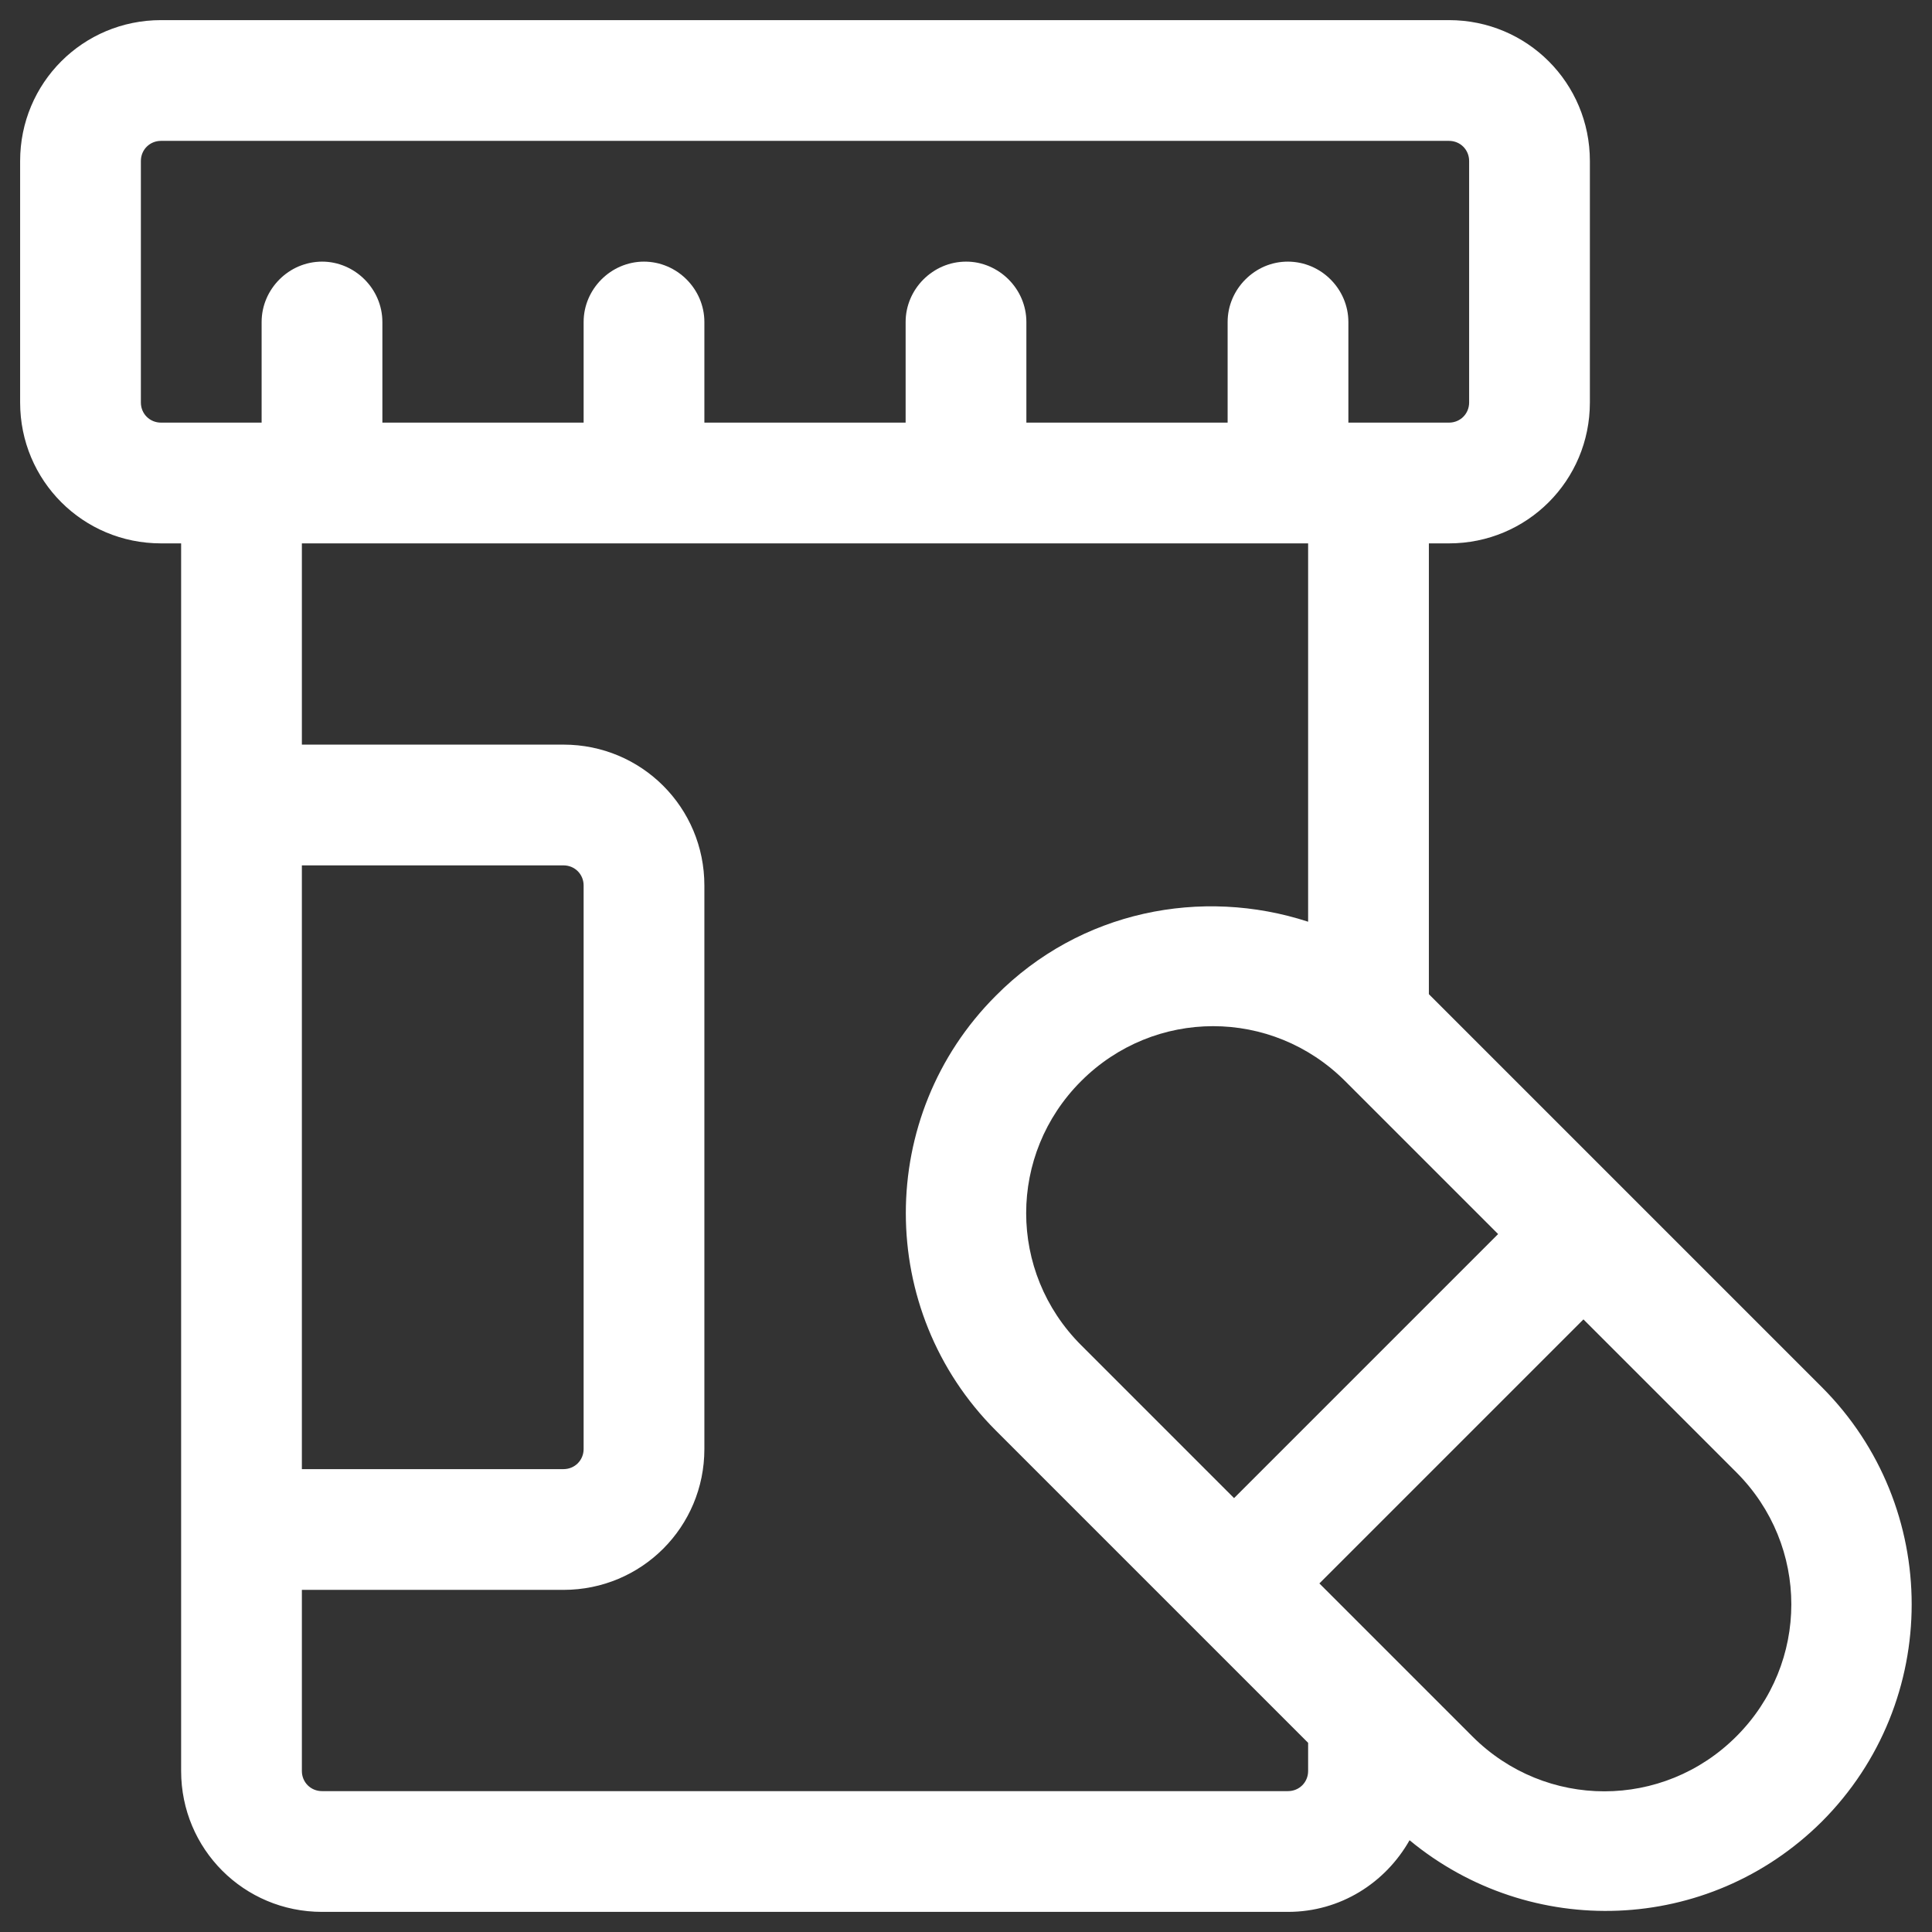 <svg xmlns="http://www.w3.org/2000/svg" xmlns:xlink="http://www.w3.org/1999/xlink" id="Layer_1" viewBox="0 0 24 24"><rect x="0" y="0" width="24" height="24" fill="#333333" stroke="none"/><defs><style>      .st0 {        fill: #fff;      }      .st1 {        fill: none;      }      .st2 {        clip-path: url(#clippath);      }    </style><clipPath id="clippath"><rect class="st1" width="24" height="24"></rect></clipPath></defs><g class="st2"><path class="st0" d="M22.63,17.23l-2.43-2.43-2.43-2.43s-.01-.01-.02-.02v-5.6h.25c.97,0,1.75-.78,1.75-1.75v-3c0-.97-.78-1.75-1.75-1.75H2C1.03.25.25,1.03.25,2v3c0,.97.78,1.75,1.75,1.75h.25v15.25c0,.97.78,1.75,1.75,1.75h12c.65,0,1.21-.36,1.51-.89,1.5,1.24,3.71,1.17,5.12-.23,1.49-1.49,1.49-3.91,0-5.4ZM18.61,15.33l-3.28,3.28-1.9-1.9c-.91-.91-.91-2.37,0-3.28.91-.91,2.37-.91,3.28,0l1.9,1.9ZM1.75,5v-3c0-.14.11-.25.25-.25h16c.14,0,.25.11.25.25v3c0,.14-.11.25-.25.25h-1.25v-1.25c0-.41-.34-.75-.75-.75s-.75.34-.75.75v1.25h-2.5v-1.25c0-.41-.34-.75-.75-.75s-.75.34-.75.75v1.25h-2.5v-1.25c0-.41-.34-.75-.75-.75s-.75.34-.75.75v1.25h-2.5v-1.25c0-.41-.34-.75-.75-.75s-.75.34-.75.75v1.25h-1.25c-.14,0-.25-.11-.25-.25ZM7.25,18c0,.14-.11.25-.25.25h-3.25v-7.5h3.25c.14,0,.25.11.25.25v7ZM16,22.25H4c-.14,0-.25-.11-.25-.25v-2.25h3.25c.97,0,1.75-.78,1.75-1.75v-7c0-.97-.78-1.75-1.75-1.75h-3.25v-2.5h12.5v4.7c-1.32-.43-2.83-.14-3.88.92-1.49,1.49-1.49,3.91,0,5.4l3.88,3.88v.35c0,.14-.11.25-.25.25ZM18.29,21.57l-1.9-1.9,3.28-3.28,1.9,1.9c.91.91.91,2.37,0,3.28-.91.91-2.37.91-3.28,0Z"></path></g></svg>